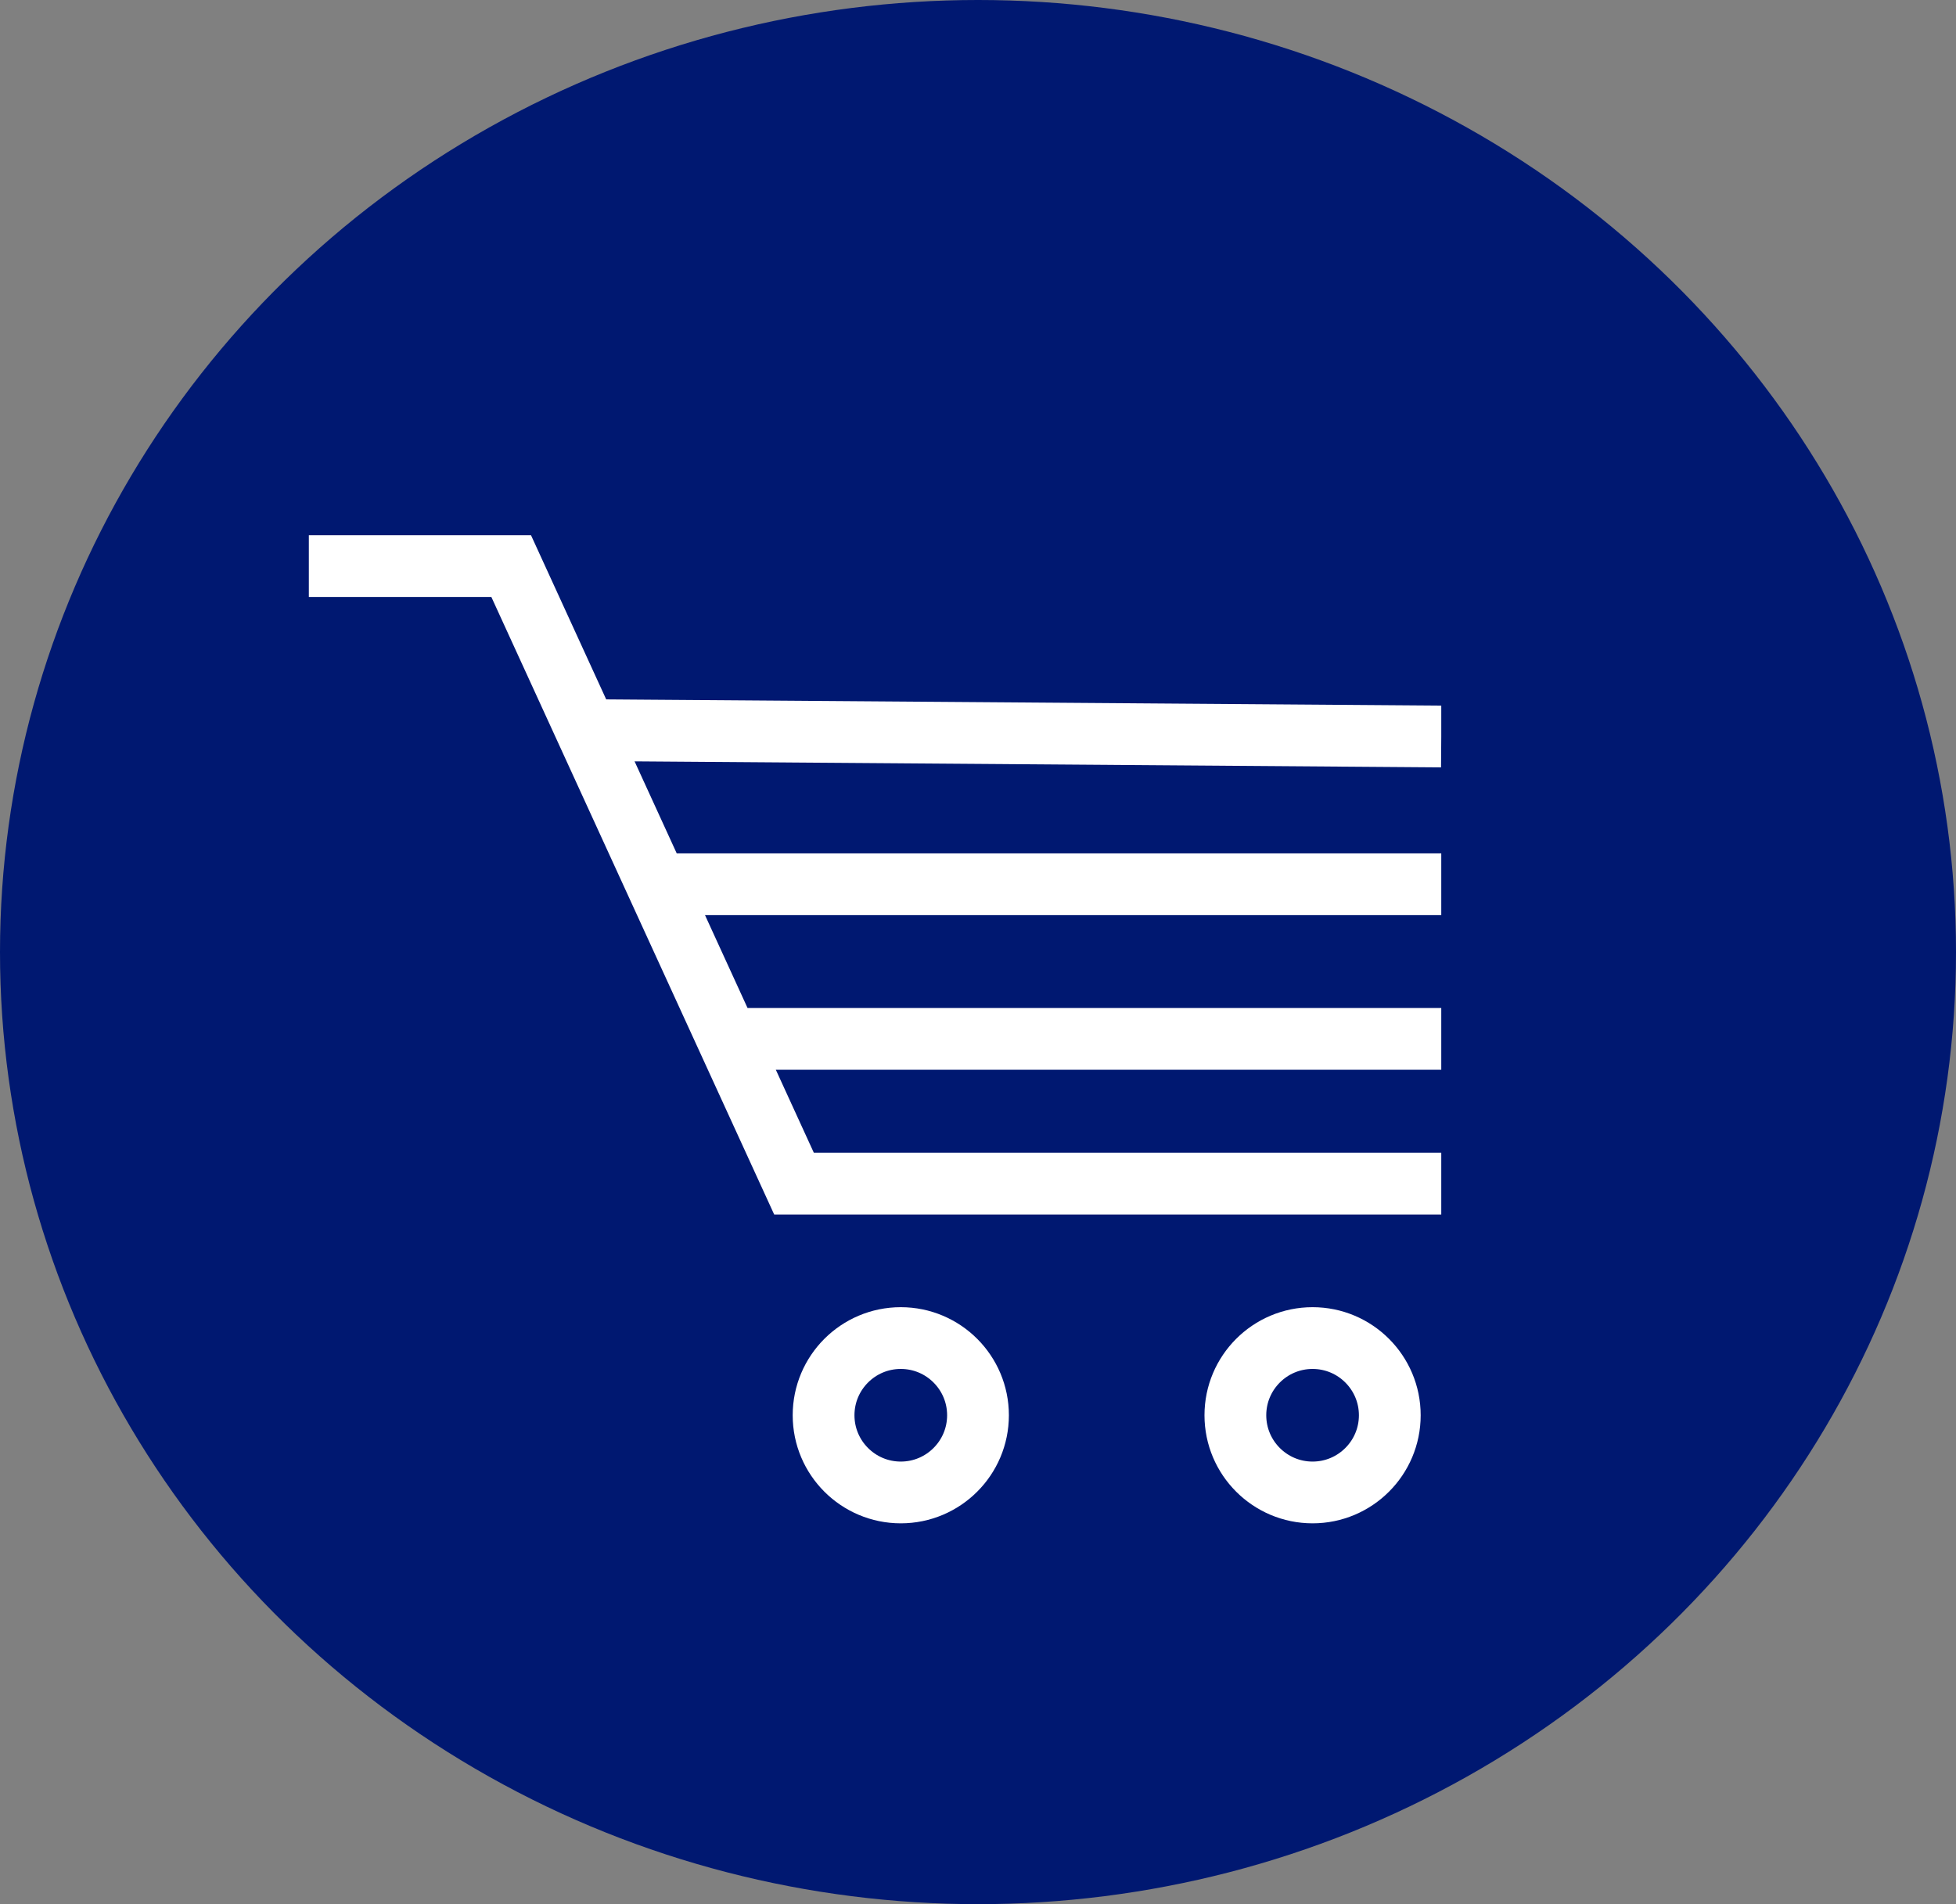 <svg width="38" height="37" viewBox="0 0 38 37" fill="none" xmlns="http://www.w3.org/2000/svg">
<rect x="0" y="0" width="38" height="37" fill="#808080" stroke="none"/>
<circle cx="19.5" cy="18.5" r="17.5" fill="#F2F2F2"/>
<g clip-path="url(#clip0_4470_10691)">
<path d="M21 26C21 24.895 20.328 24 19.5 24C18.672 24 18 24.895 18 26C18 27.105 18.672 28 19.5 28C20.328 28 21 27.105 21 26Z" stroke="#BCBCBC" stroke-width="1.2" stroke-miterlimit="10"/>
<path d="M29 26C29 24.895 28.328 24 27.5 24C26.672 24 26 24.895 26 26C26 27.105 26.672 28 27.5 28C28.328 28 29 27.105 29 26Z" stroke="#BCBCBC" stroke-width="1.2" stroke-miterlimit="10"/>
<path d="M8 9H11.931L17.426 22H30M13.385 12.452L30 12.587M16.172 18.952H30M14.768 15.697H30" stroke="#BCBCBC" stroke-width="1.2" stroke-miterlimit="10"/>
</g>
<ellipse cx="19" cy="18.5" rx="19" ry="18.5" fill="#001871"/>
<g clip-path="url(#clip1_4470_10691)">
<path d="M19 27.5C19 26.672 18.328 26 17.5 26C16.672 26 16 26.672 16 27.5C16 28.328 16.672 29 17.5 29C18.328 29 19 28.328 19 27.5Z" stroke="white" stroke-width="1.2" stroke-miterlimit="10"/>
<path d="M27 27.5C27 26.672 26.328 26 25.5 26C24.672 26 24 26.672 24 27.5C24 28.328 24.672 29 25.5 29C26.328 29 27 28.328 27 27.5Z" stroke="white" stroke-width="1.2" stroke-miterlimit="10"/>
<path d="M6 11H9.931L15.426 23H28M11.385 14.187L28 14.311M14.172 20.187H28M12.768 17.182H28" stroke="white" stroke-width="1.2" stroke-miterlimit="10"/>
</g>
<defs>
<clipPath id="clip0_4470_10691">
<rect width="22" height="22" fill="white" transform="translate(8 8)"/>
</clipPath>
<clipPath id="clip1_4470_10691">
<rect width="22" height="21" fill="white" transform="translate(6 10)"/>
</clipPath>
</defs>
</svg>
